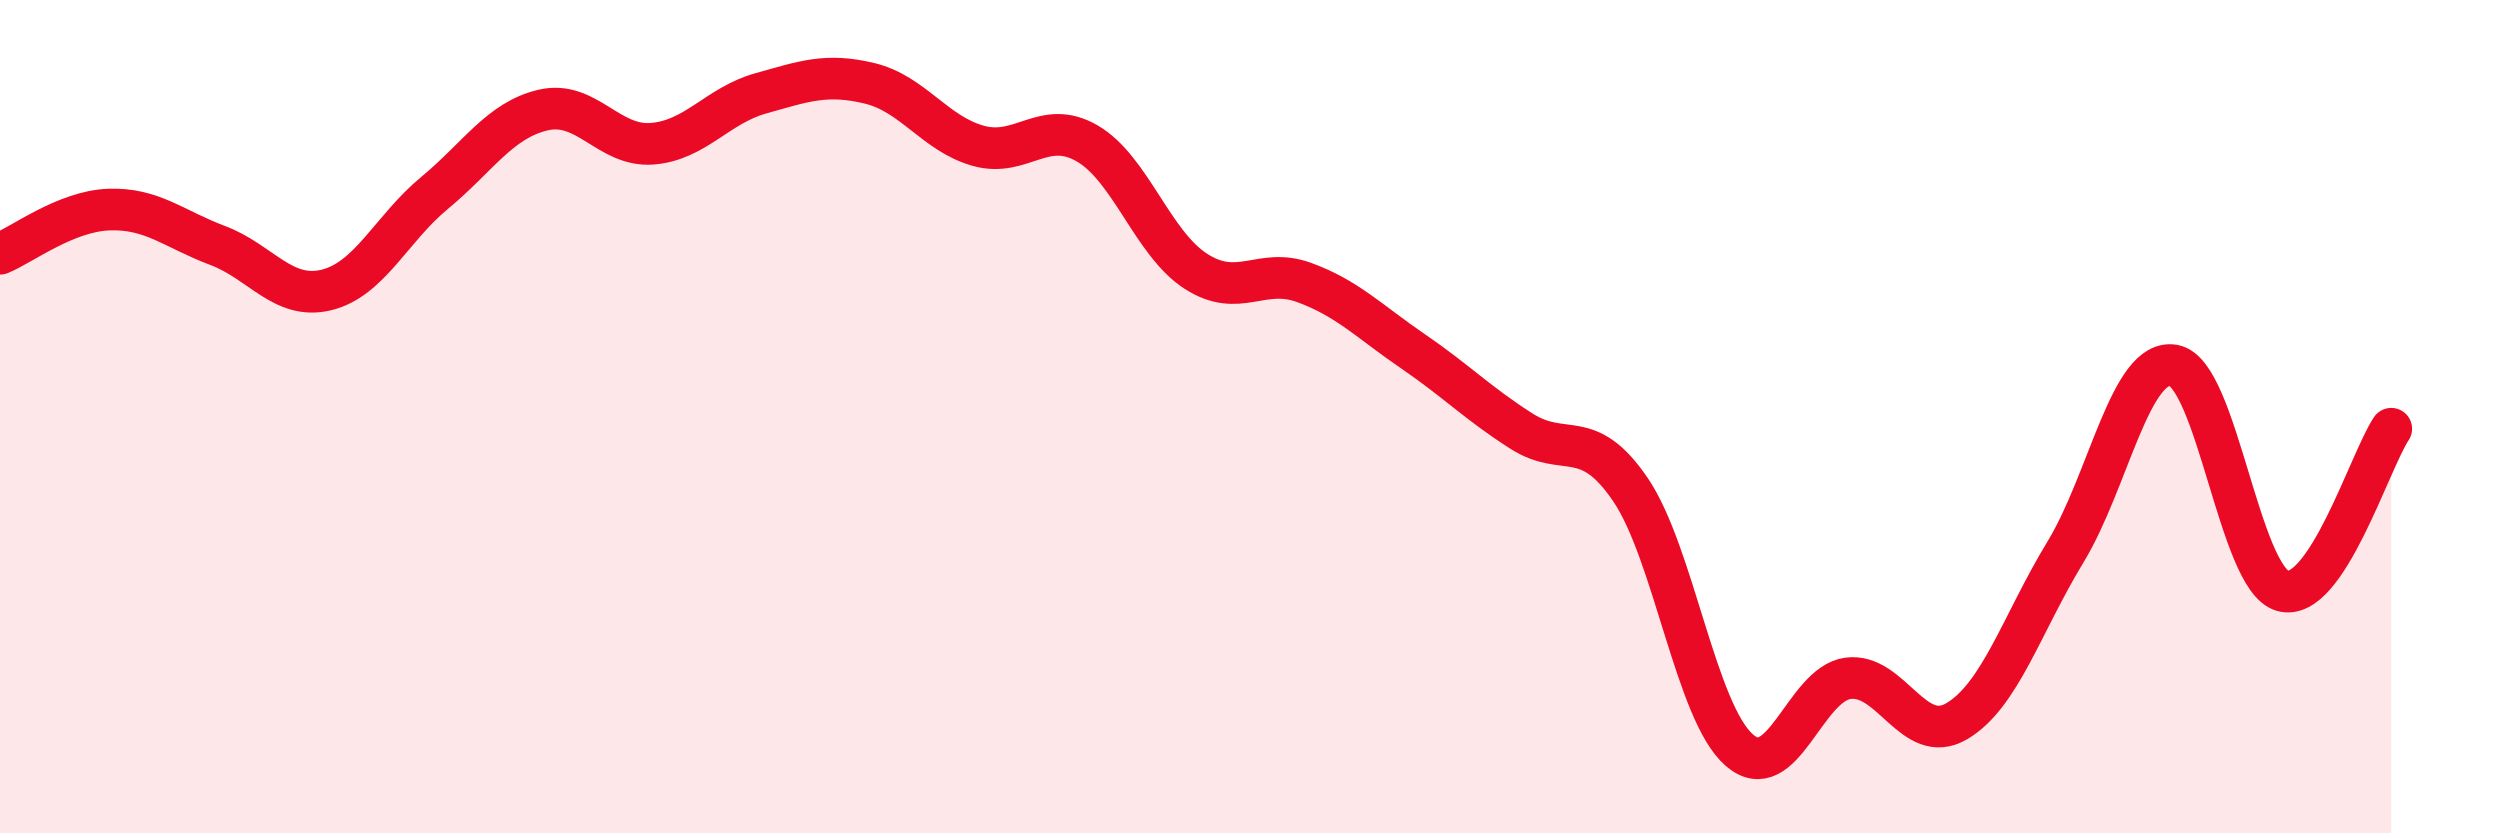 
    <svg width="60" height="20" viewBox="0 0 60 20" xmlns="http://www.w3.org/2000/svg">
      <path
        d="M 0,6.09 C 0.52,5.88 1.57,5.07 2.61,5.03 C 3.65,4.99 4.18,5.5 5.22,5.89 C 6.26,6.28 6.79,7.21 7.83,6.96 C 8.87,6.71 9.39,5.49 10.43,4.63 C 11.47,3.77 12,2.88 13.04,2.64 C 14.08,2.4 14.61,3.53 15.65,3.45 C 16.69,3.37 17.22,2.53 18.26,2.24 C 19.3,1.95 19.83,1.75 20.87,2 C 21.91,2.25 22.44,3.21 23.48,3.5 C 24.52,3.79 25.05,2.84 26.09,3.44 C 27.13,4.04 27.66,5.84 28.7,6.51 C 29.74,7.18 30.26,6.4 31.3,6.78 C 32.34,7.16 32.87,7.72 33.91,8.43 C 34.95,9.14 35.48,9.69 36.52,10.35 C 37.56,11.01 38.09,10.22 39.13,11.75 C 40.17,13.28 40.7,17.09 41.74,18 C 42.78,18.91 43.31,16.42 44.35,16.28 C 45.39,16.14 45.92,17.92 46.96,17.31 C 48,16.7 48.53,14.96 49.57,13.25 C 50.61,11.54 51.13,8.58 52.17,8.77 C 53.21,8.96 53.74,13.88 54.78,14.18 C 55.82,14.48 56.87,11.07 57.39,10.29L57.39 20L0 20Z"
        fill="#EB0A25"
        opacity="0.1"
        stroke-linecap="round"
        stroke-linejoin="round"
      />
      <path
        d="M 0,6.09 C 0.52,5.88 1.57,5.07 2.61,5.03 C 3.65,4.99 4.18,5.5 5.22,5.89 C 6.26,6.28 6.79,7.21 7.83,6.96 C 8.87,6.71 9.39,5.49 10.43,4.63 C 11.47,3.77 12,2.88 13.04,2.64 C 14.08,2.4 14.61,3.53 15.65,3.45 C 16.69,3.37 17.22,2.53 18.26,2.24 C 19.3,1.95 19.83,1.75 20.87,2 C 21.91,2.25 22.44,3.21 23.48,3.5 C 24.52,3.79 25.05,2.84 26.09,3.44 C 27.13,4.04 27.66,5.84 28.7,6.51 C 29.74,7.18 30.26,6.4 31.3,6.78 C 32.34,7.16 32.87,7.72 33.91,8.43 C 34.95,9.14 35.48,9.69 36.52,10.35 C 37.56,11.01 38.09,10.22 39.13,11.75 C 40.17,13.28 40.7,17.09 41.74,18 C 42.78,18.91 43.31,16.42 44.35,16.28 C 45.39,16.14 45.92,17.92 46.96,17.31 C 48,16.7 48.53,14.96 49.57,13.25 C 50.61,11.54 51.13,8.58 52.17,8.77 C 53.21,8.96 53.74,13.88 54.78,14.18 C 55.82,14.48 56.87,11.07 57.39,10.29"
        stroke="#EB0A25"
        stroke-width="1"
        fill="none"
        stroke-linecap="round"
        stroke-linejoin="round"
      />
    </svg>
  